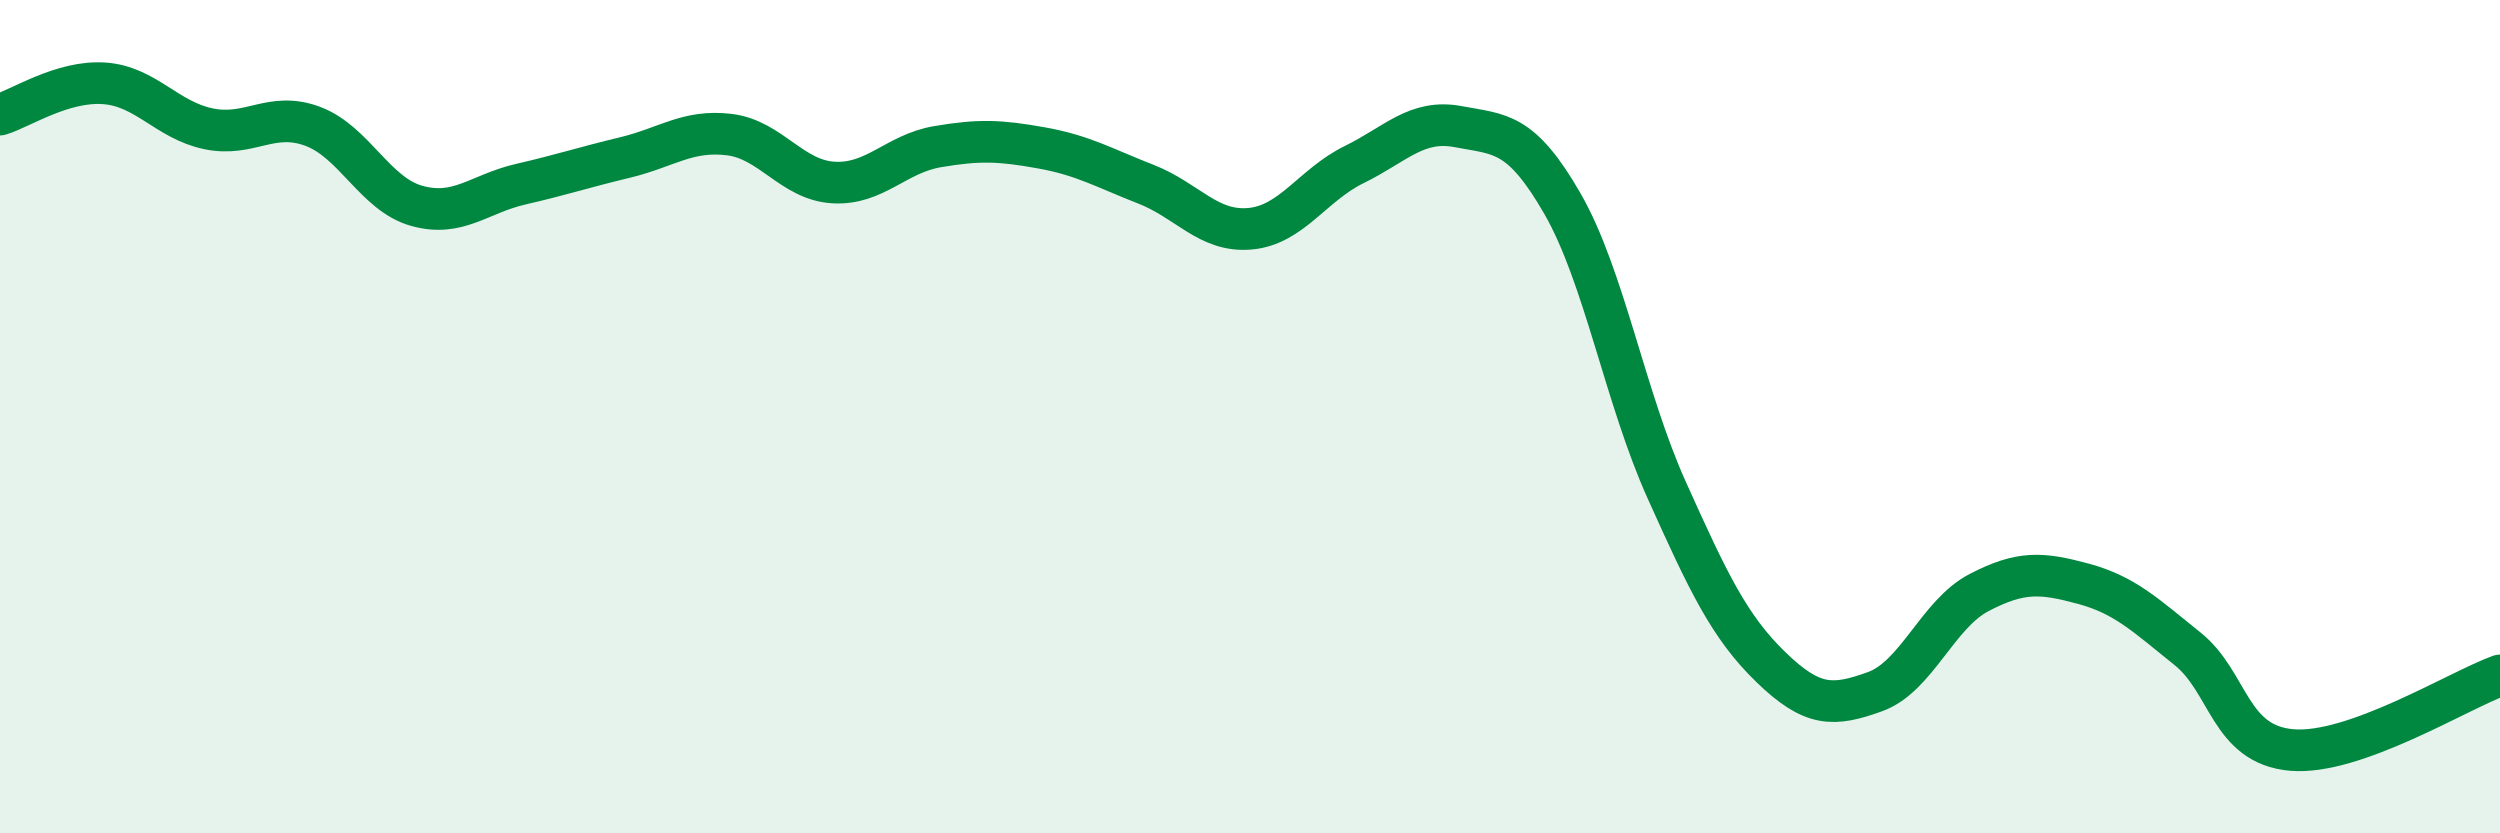 
    <svg width="60" height="20" viewBox="0 0 60 20" xmlns="http://www.w3.org/2000/svg">
      <path
        d="M 0,2.75 C 0.5,2.6 1.5,1.93 2.5,2 C 3.5,2.07 4,2.88 5,3.09 C 6,3.3 6.5,2.66 7.5,3.03 C 8.5,3.4 9,4.66 10,4.94 C 11,5.22 11.5,4.65 12.5,4.42 C 13.5,4.19 14,4.02 15,3.78 C 16,3.54 16.5,3.11 17.5,3.23 C 18.5,3.35 19,4.32 20,4.38 C 21,4.44 21.5,3.69 22.5,3.52 C 23.5,3.35 24,3.37 25,3.55 C 26,3.73 26.5,4.03 27.5,4.42 C 28.5,4.81 29,5.58 30,5.49 C 31,5.4 31.5,4.44 32.5,3.95 C 33.5,3.46 34,2.85 35,3.04 C 36,3.23 36.5,3.15 37.5,4.89 C 38.5,6.63 39,9.54 40,11.76 C 41,13.98 41.5,15.04 42.5,16.01 C 43.5,16.98 44,16.96 45,16.6 C 46,16.24 46.5,14.74 47.5,14.22 C 48.5,13.7 49,13.74 50,14.01 C 51,14.28 51.5,14.77 52.5,15.57 C 53.5,16.37 53.5,17.87 55,18 C 56.5,18.13 59,16.57 60,16.21L60 20L0 20Z"
        fill="#008740"
        opacity="0.1"
        stroke-linecap="round"
        stroke-linejoin="round"
      />
      <path
        d="M 0,2.75 C 0.5,2.6 1.5,1.93 2.5,2 C 3.5,2.07 4,2.88 5,3.09 C 6,3.3 6.5,2.66 7.5,3.03 C 8.5,3.4 9,4.66 10,4.94 C 11,5.22 11.5,4.65 12.5,4.42 C 13.5,4.19 14,4.02 15,3.78 C 16,3.54 16.5,3.11 17.5,3.23 C 18.5,3.35 19,4.32 20,4.38 C 21,4.44 21.5,3.69 22.5,3.52 C 23.5,3.35 24,3.37 25,3.55 C 26,3.73 26.5,4.03 27.5,4.42 C 28.5,4.81 29,5.58 30,5.49 C 31,5.4 31.5,4.44 32.5,3.95 C 33.5,3.46 34,2.85 35,3.04 C 36,3.23 36.5,3.15 37.5,4.89 C 38.5,6.63 39,9.54 40,11.76 C 41,13.98 41.5,15.04 42.5,16.01 C 43.5,16.98 44,16.96 45,16.6 C 46,16.24 46.5,14.74 47.5,14.22 C 48.5,13.7 49,13.74 50,14.01 C 51,14.28 51.5,14.77 52.5,15.57 C 53.5,16.37 53.5,17.87 55,18 C 56.5,18.13 59,16.57 60,16.21"
        stroke="#008740"
        stroke-width="1"
        fill="none"
        stroke-linecap="round"
        stroke-linejoin="round"
      />
    </svg>
  